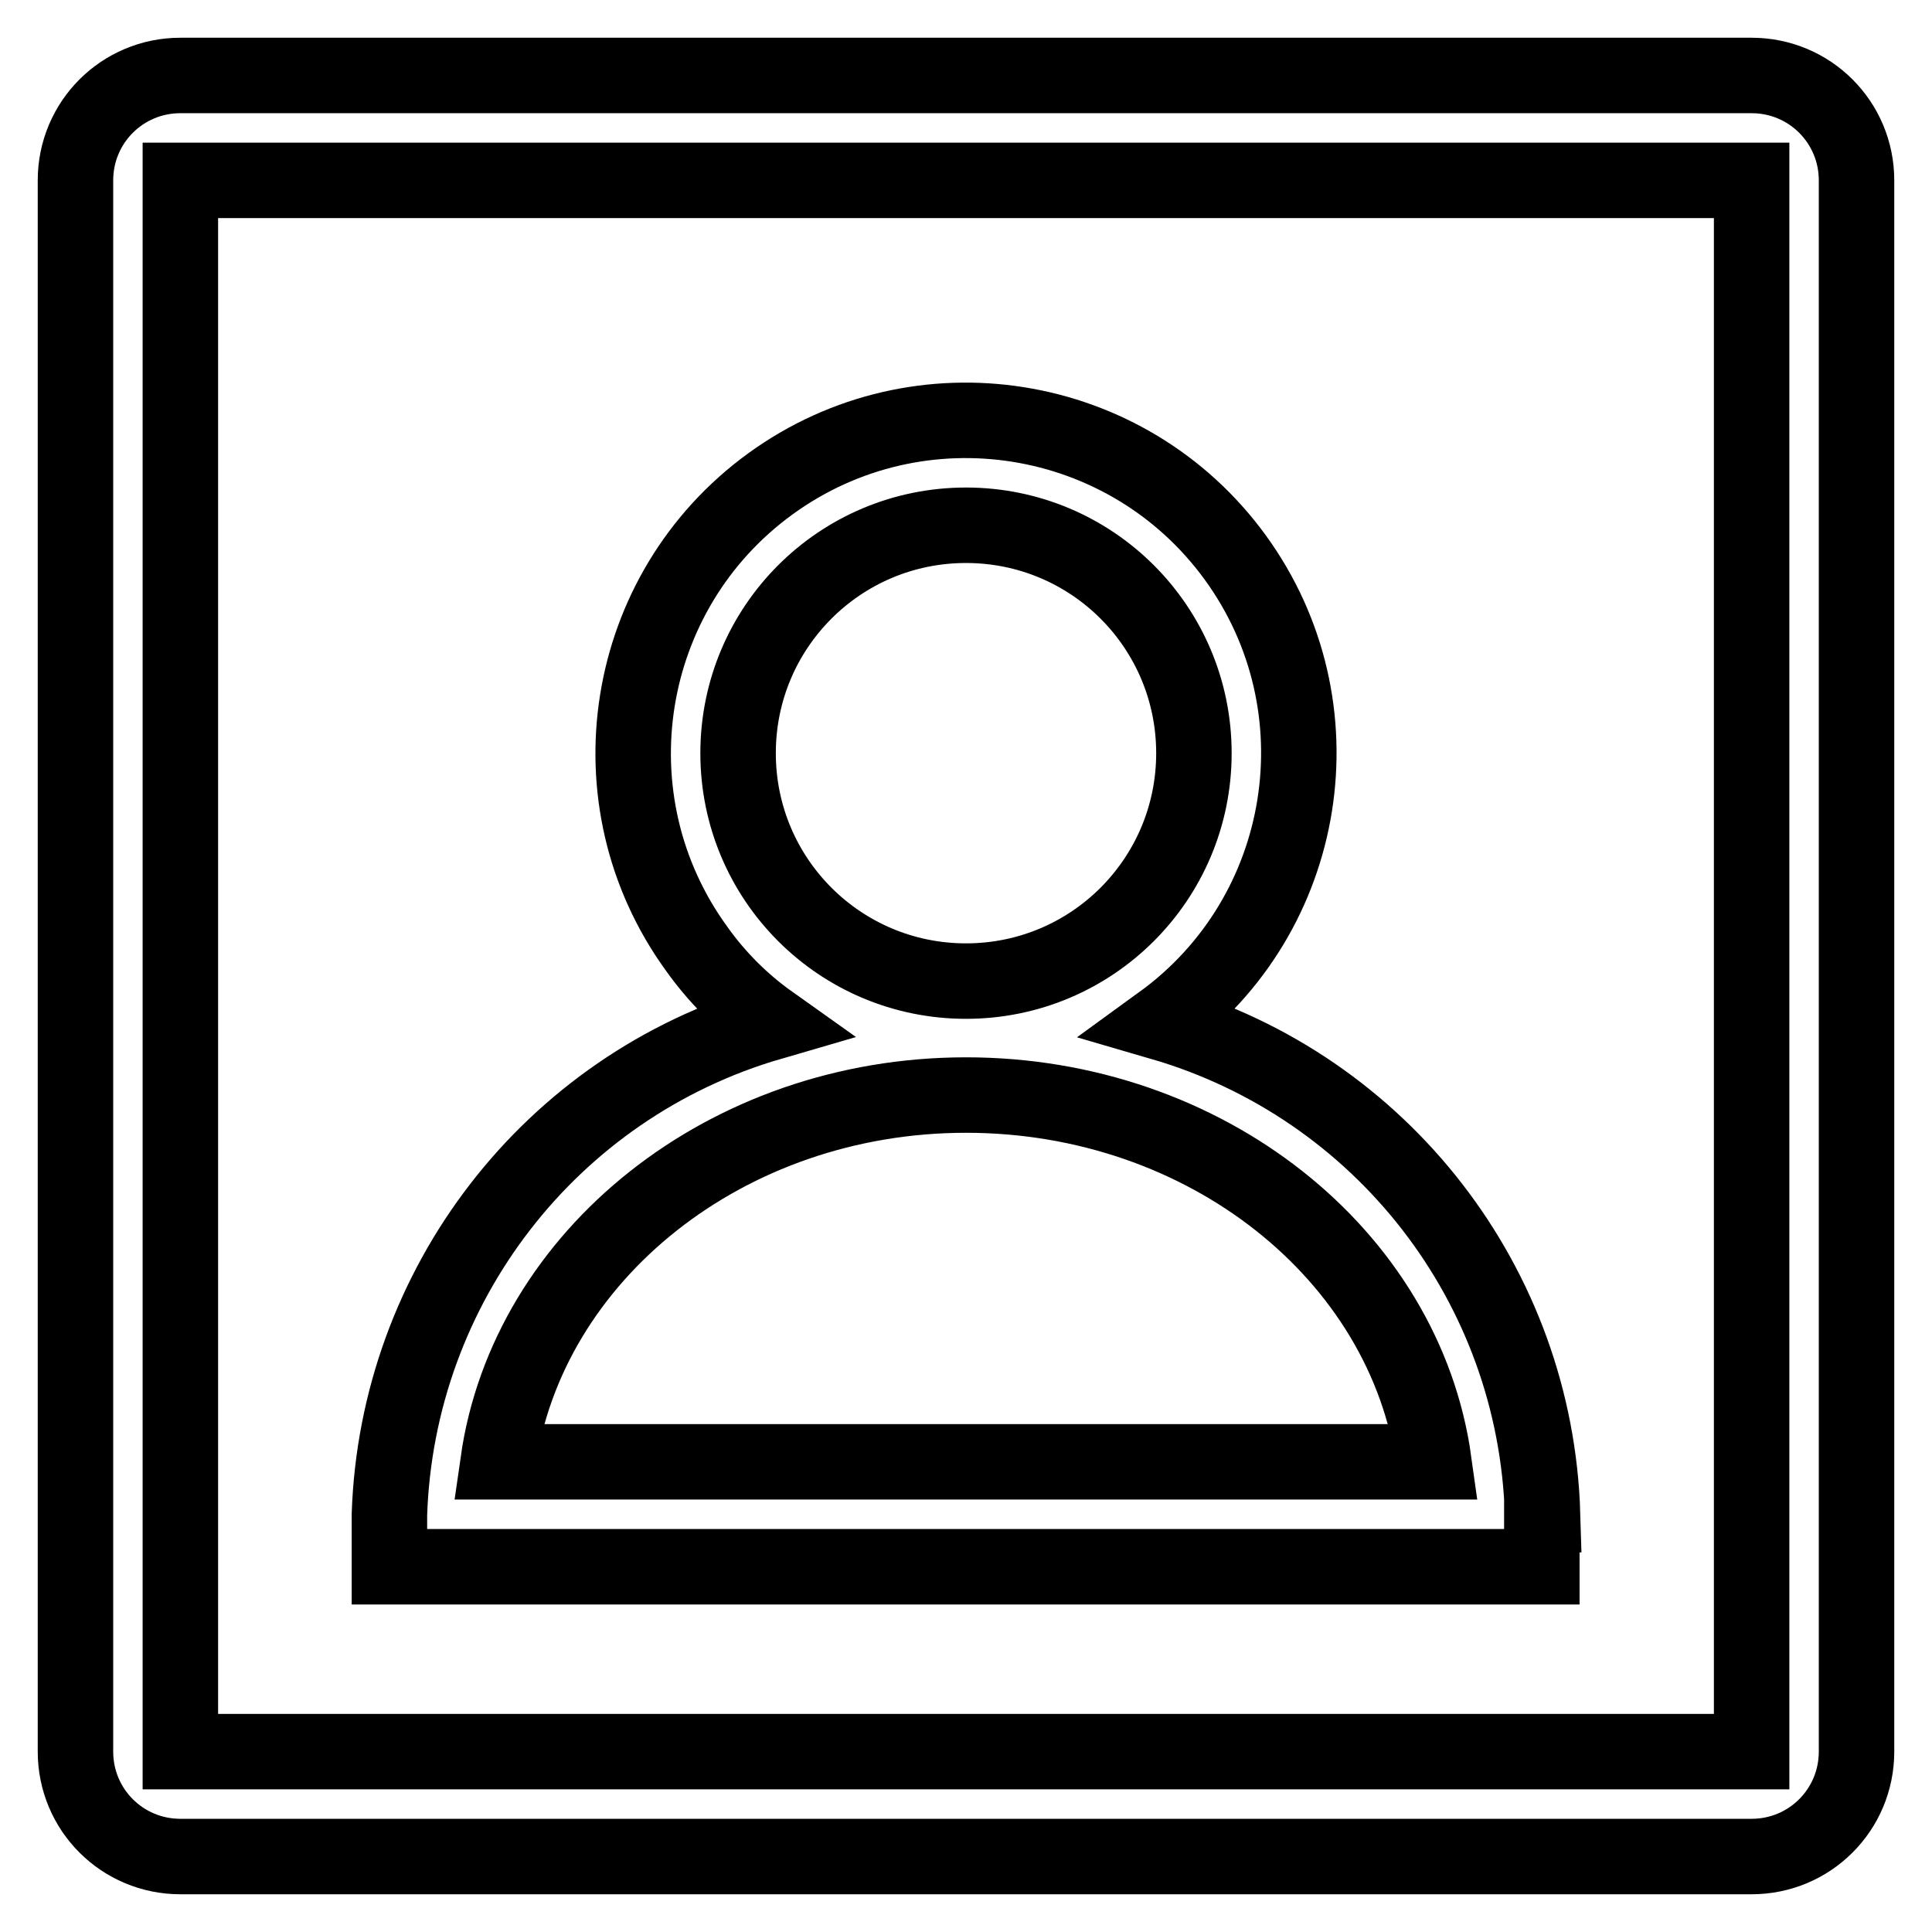 <?xml version="1.0" encoding="utf-8"?>
<!-- Svg Vector Icons : http://www.onlinewebfonts.com/icon -->
<!DOCTYPE svg PUBLIC "-//W3C//DTD SVG 1.1//EN" "http://www.w3.org/Graphics/SVG/1.1/DTD/svg11.dtd">
<svg version="1.1" xmlns="http://www.w3.org/2000/svg" xmlns:xlink="http://www.w3.org/1999/xlink" x="0px" y="0px" viewBox="0 0 256 256" enable-background="new 0 0 256 256" xml:space="preserve">
<g> <path stroke-width="10" fill-opacity="0" stroke="#000000"  d="M232.1,10H23.9C16.2,10,10,16.2,10,23.9v208.2c0,7.7,6.2,13.9,13.9,13.9h208.2c7.7,0,13.9-6.2,13.9-13.9 V23.9C246,16.2,239.8,10,232.1,10z M232.1,232.1H23.9V23.9h208.2V232.1z"/> <path stroke-width="10" fill-opacity="0" stroke="#000000"  d="M204.4,200.7c-0.9-30.4-21.3-56.7-50.5-65.2c19.7-14.3,24.1-41.9,9.8-61.6c-14.3-19.7-41.9-24.1-61.6-9.8 c-19.7,14.3-24.1,41.9-9.8,61.6c2.7,3.8,6,7.1,9.8,9.8c-29.2,8.5-49.5,34.9-50.5,65.2v6.9h152.7V200.7z M97.8,99.8 c0-16.7,13.5-30.2,30.2-30.2s30.2,13.5,30.2,30.2S144.7,130,128,130S97.8,116.5,97.8,99.8L97.8,99.8z M66,193.7 c3.9-27.3,30.2-48.6,62-48.6c31.8,0,58.2,21.2,62,48.6H66z"/></g>
</svg>
